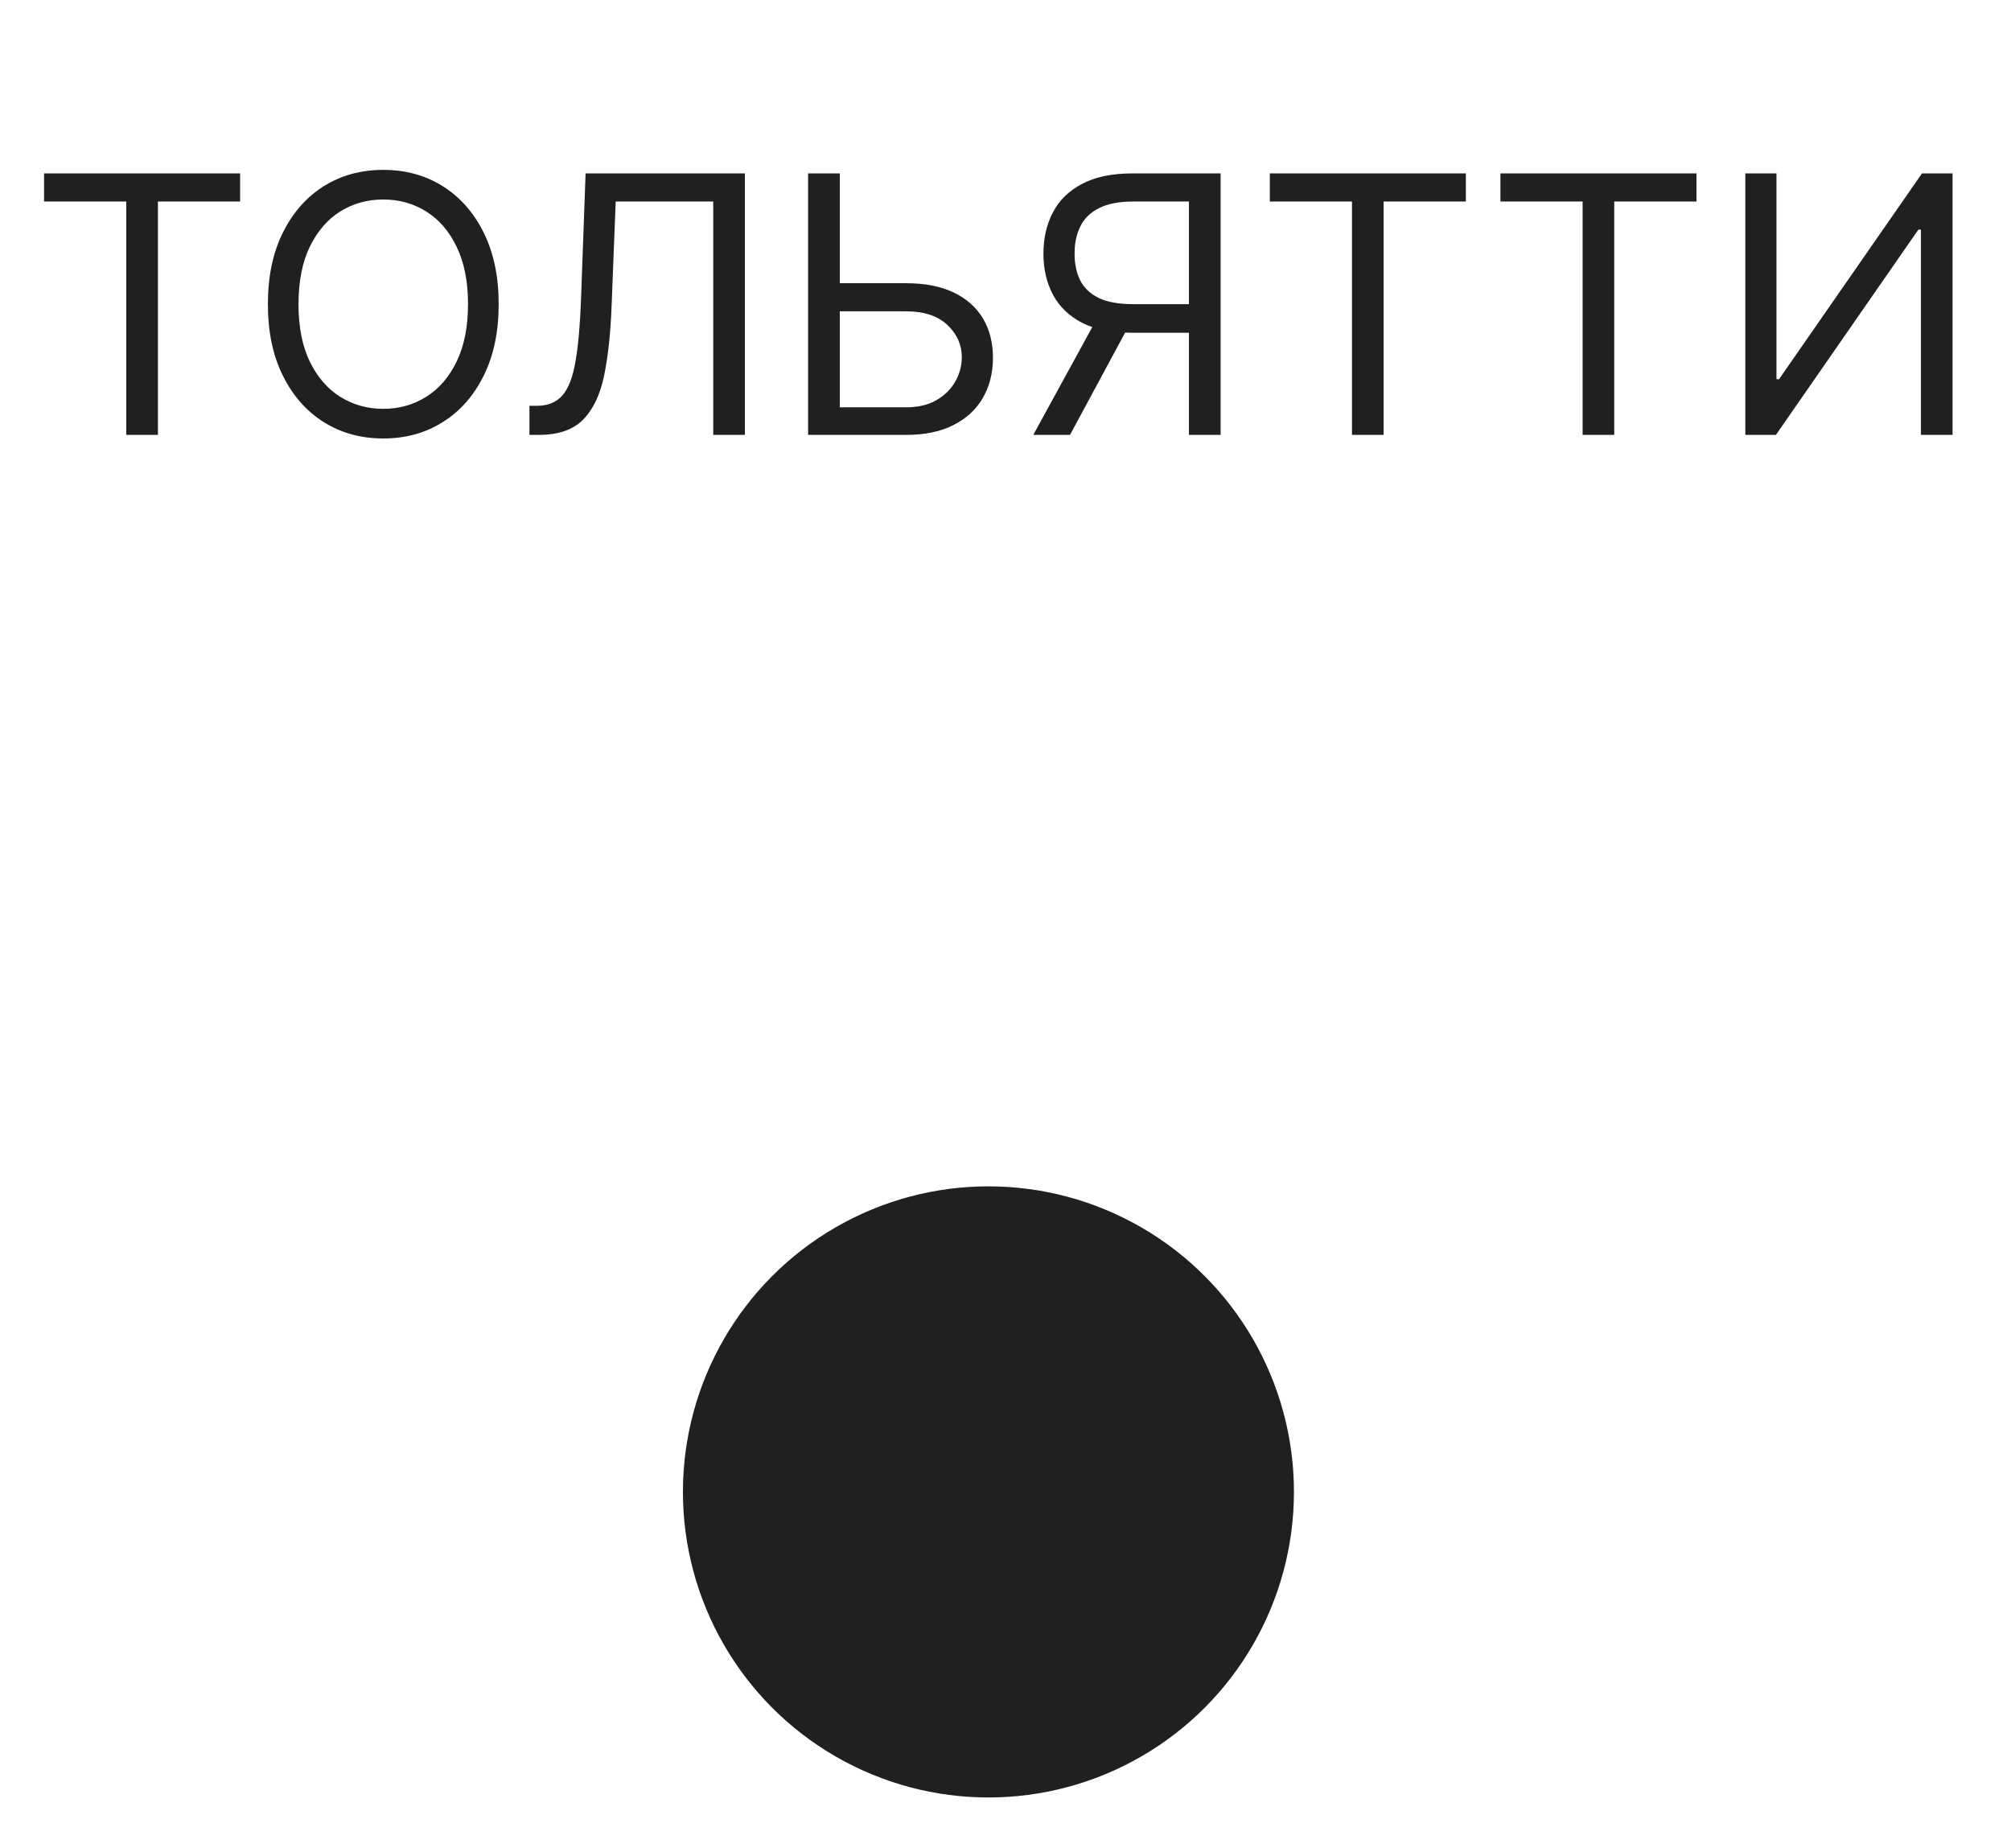 <?xml version="1.0" encoding="UTF-8"?> <svg xmlns="http://www.w3.org/2000/svg" width="37" height="34" viewBox="0 0 37 34" fill="none"><circle cx="18.186" cy="27.445" r="5.621" fill="#202020"></circle><path d="M0.811 3.707V3.19H4.418V3.707H2.906V8H2.323V3.707H0.811ZM9.175 5.595C9.175 6.102 9.083 6.541 8.9 6.91C8.717 7.28 8.466 7.565 8.146 7.765C7.827 7.966 7.462 8.066 7.052 8.066C6.642 8.066 6.277 7.966 5.957 7.765C5.638 7.565 5.387 7.28 5.204 6.91C5.02 6.541 4.929 6.102 4.929 5.595C4.929 5.088 5.02 4.65 5.204 4.28C5.387 3.911 5.638 3.626 5.957 3.425C6.277 3.225 6.642 3.125 7.052 3.125C7.462 3.125 7.827 3.225 8.146 3.425C8.466 3.626 8.717 3.911 8.9 4.28C9.083 4.65 9.175 5.088 9.175 5.595ZM8.611 5.595C8.611 5.179 8.541 4.827 8.402 4.541C8.264 4.254 8.077 4.037 7.841 3.89C7.606 3.743 7.343 3.67 7.052 3.67C6.761 3.67 6.497 3.743 6.26 3.89C6.026 4.037 5.838 4.254 5.699 4.541C5.561 4.827 5.492 5.179 5.492 5.595C5.492 6.012 5.561 6.363 5.699 6.65C5.838 6.936 6.026 7.153 6.26 7.3C6.497 7.447 6.761 7.521 7.052 7.521C7.343 7.521 7.606 7.447 7.841 7.3C8.077 7.153 8.264 6.936 8.402 6.65C8.541 6.363 8.611 6.012 8.611 5.595ZM9.741 8V7.465H9.882C10.082 7.465 10.238 7.4 10.349 7.272C10.46 7.144 10.54 6.936 10.588 6.65C10.639 6.363 10.672 5.984 10.69 5.511L10.774 3.19H13.705V8H13.123V3.707H11.328L11.253 5.623C11.234 6.128 11.188 6.557 11.115 6.91C11.041 7.264 10.912 7.534 10.727 7.721C10.542 7.907 10.273 8 9.919 8H9.741ZM15.301 5.21H16.672C17.017 5.21 17.307 5.266 17.543 5.379C17.781 5.492 17.961 5.651 18.084 5.856C18.207 6.061 18.269 6.303 18.269 6.582C18.269 6.86 18.207 7.106 18.084 7.319C17.961 7.532 17.781 7.699 17.543 7.819C17.307 7.94 17.017 8 16.672 8H14.868V3.19H15.451V7.493H16.672C16.891 7.493 17.077 7.449 17.229 7.361C17.382 7.272 17.498 7.158 17.576 7.018C17.656 6.877 17.696 6.729 17.696 6.572C17.696 6.342 17.608 6.144 17.431 5.978C17.254 5.811 17.001 5.727 16.672 5.727H15.301V5.21ZM22.458 8H21.875V3.707H20.852C20.592 3.707 20.383 3.747 20.225 3.827C20.067 3.905 19.951 4.016 19.879 4.16C19.807 4.304 19.771 4.473 19.771 4.665C19.771 4.858 19.807 5.024 19.877 5.163C19.949 5.301 20.063 5.407 20.22 5.483C20.378 5.558 20.585 5.595 20.842 5.595H22.139V6.121H20.823C20.451 6.121 20.145 6.059 19.905 5.936C19.666 5.811 19.488 5.638 19.372 5.419C19.256 5.2 19.198 4.949 19.198 4.665C19.198 4.382 19.256 4.129 19.372 3.907C19.488 3.684 19.666 3.51 19.908 3.383C20.149 3.255 20.457 3.19 20.833 3.19H22.458V8ZM20.194 5.839H20.852L19.687 8H19.011L20.194 5.839ZM23.363 3.707V3.19H26.97V3.707H25.457V8H24.875V3.707H23.363ZM27.606 3.707V3.19H31.213V3.707H29.7V8H29.118V3.707H27.606ZM32.112 3.19H32.685V6.976H32.732L35.362 3.19H35.925V8H35.343V4.224H35.296L32.675 8H32.112V3.19Z" fill="#202020"></path></svg> 